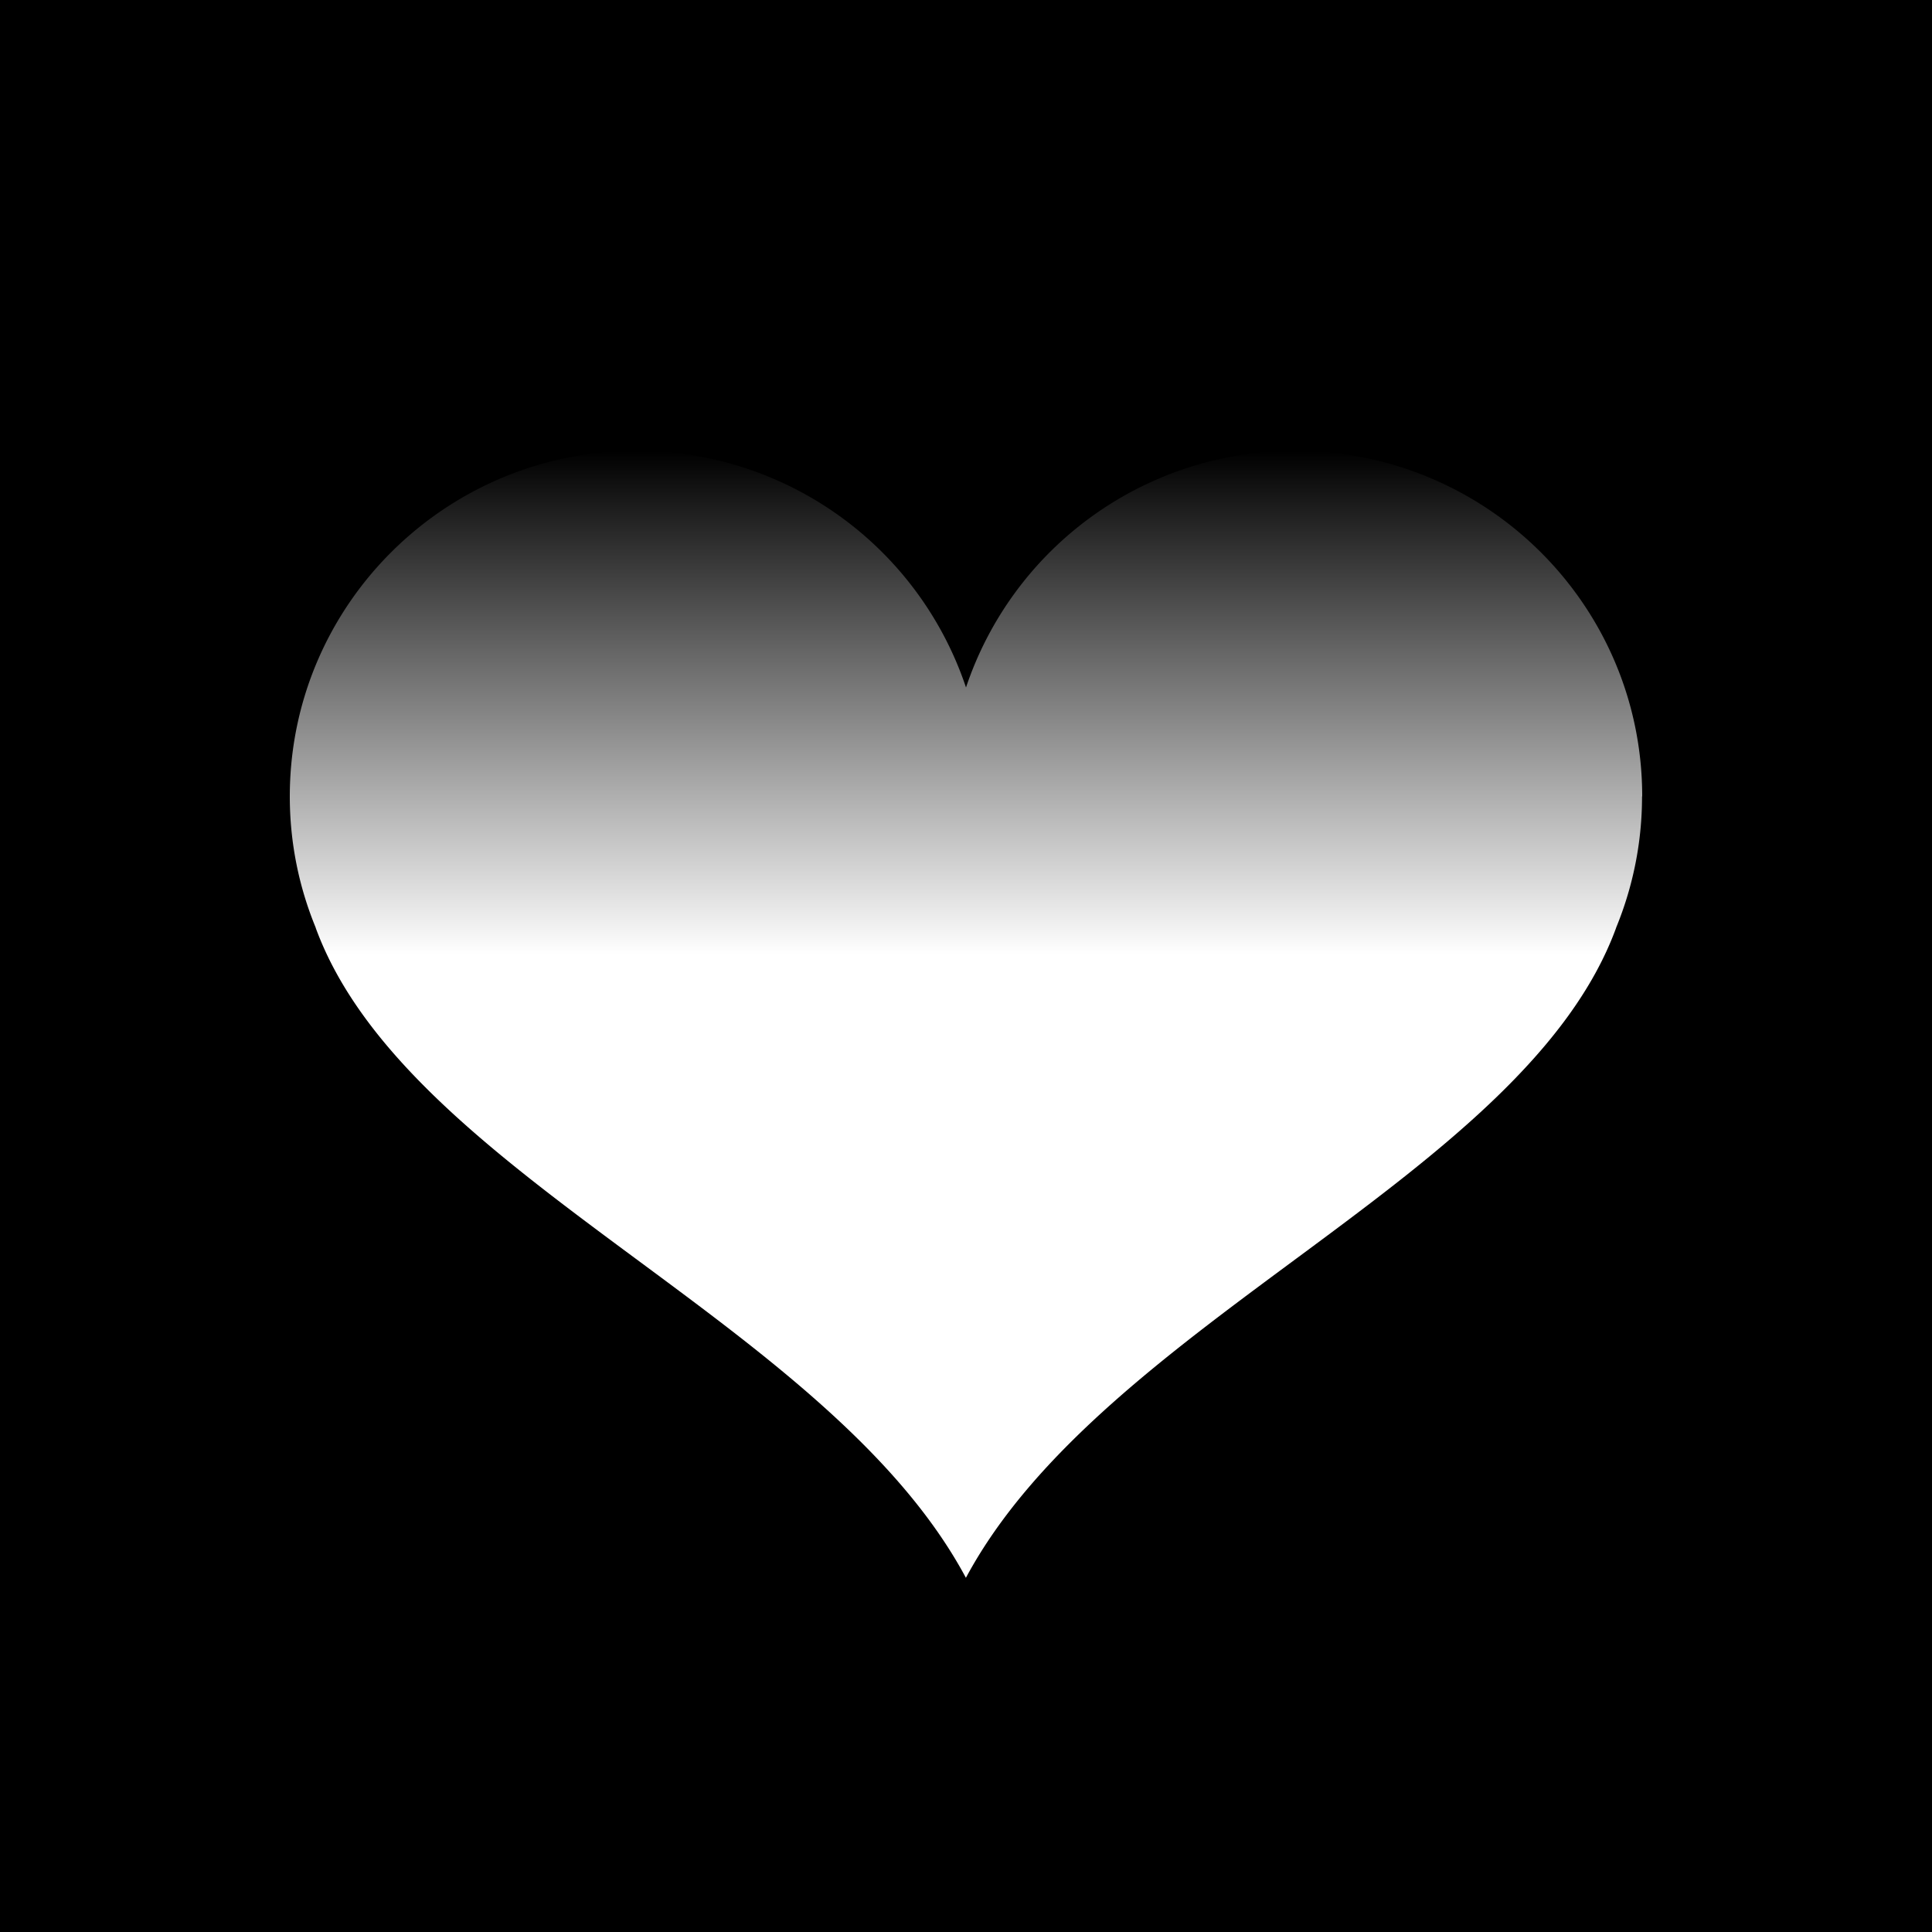 <svg width="60" height="60" fill="none" xmlns="http://www.w3.org/2000/svg"><path fill="url(#a)" d="M0 0h60v60H0z"/><path d="M51 24.734C51 18.805 46.175 14 40.224 14A10.77 10.77 0 0 0 30 21.35 10.773 10.773 0 0 0 19.773 14C13.823 14 9 18.805 9 24.734c0 1.44.286 2.813.802 4.069 0 .008.005.013.005.02 2.836 7.715 15.904 12.18 20.19 20.177 4.29-7.997 17.355-12.462 20.19-20.176 0-.008.006-.013.006-.021a10.7 10.7 0 0 0 .802-4.069H51Z" fill="url(#b)"/><defs><linearGradient id="a" x1="23" y1="-2" x2="23" y2="56.5" gradientUnits="userSpaceOnUse"><stop stop-color="#FF676D" style="stop-color:#ff676d;stop-color:color(display-p3 1 .404 .426);stop-opacity:1"/><stop offset="1" stop-color="#FFCA7A" style="stop-color:#ffca7a;stop-color:color(display-p3 1 .792 .479);stop-opacity:1"/></linearGradient><linearGradient id="b" x1="30" y1="14" x2="30" y2="49" gradientUnits="userSpaceOnUse"><stop stop-color="#F0EEF7" style="stop-color:#f0eef7;stop-color:color(display-p3 .941 .933 .969);stop-opacity:1"/><stop offset=".447" stop-color="#fff" style="stop-color:white;stop-opacity:1"/></linearGradient></defs></svg>